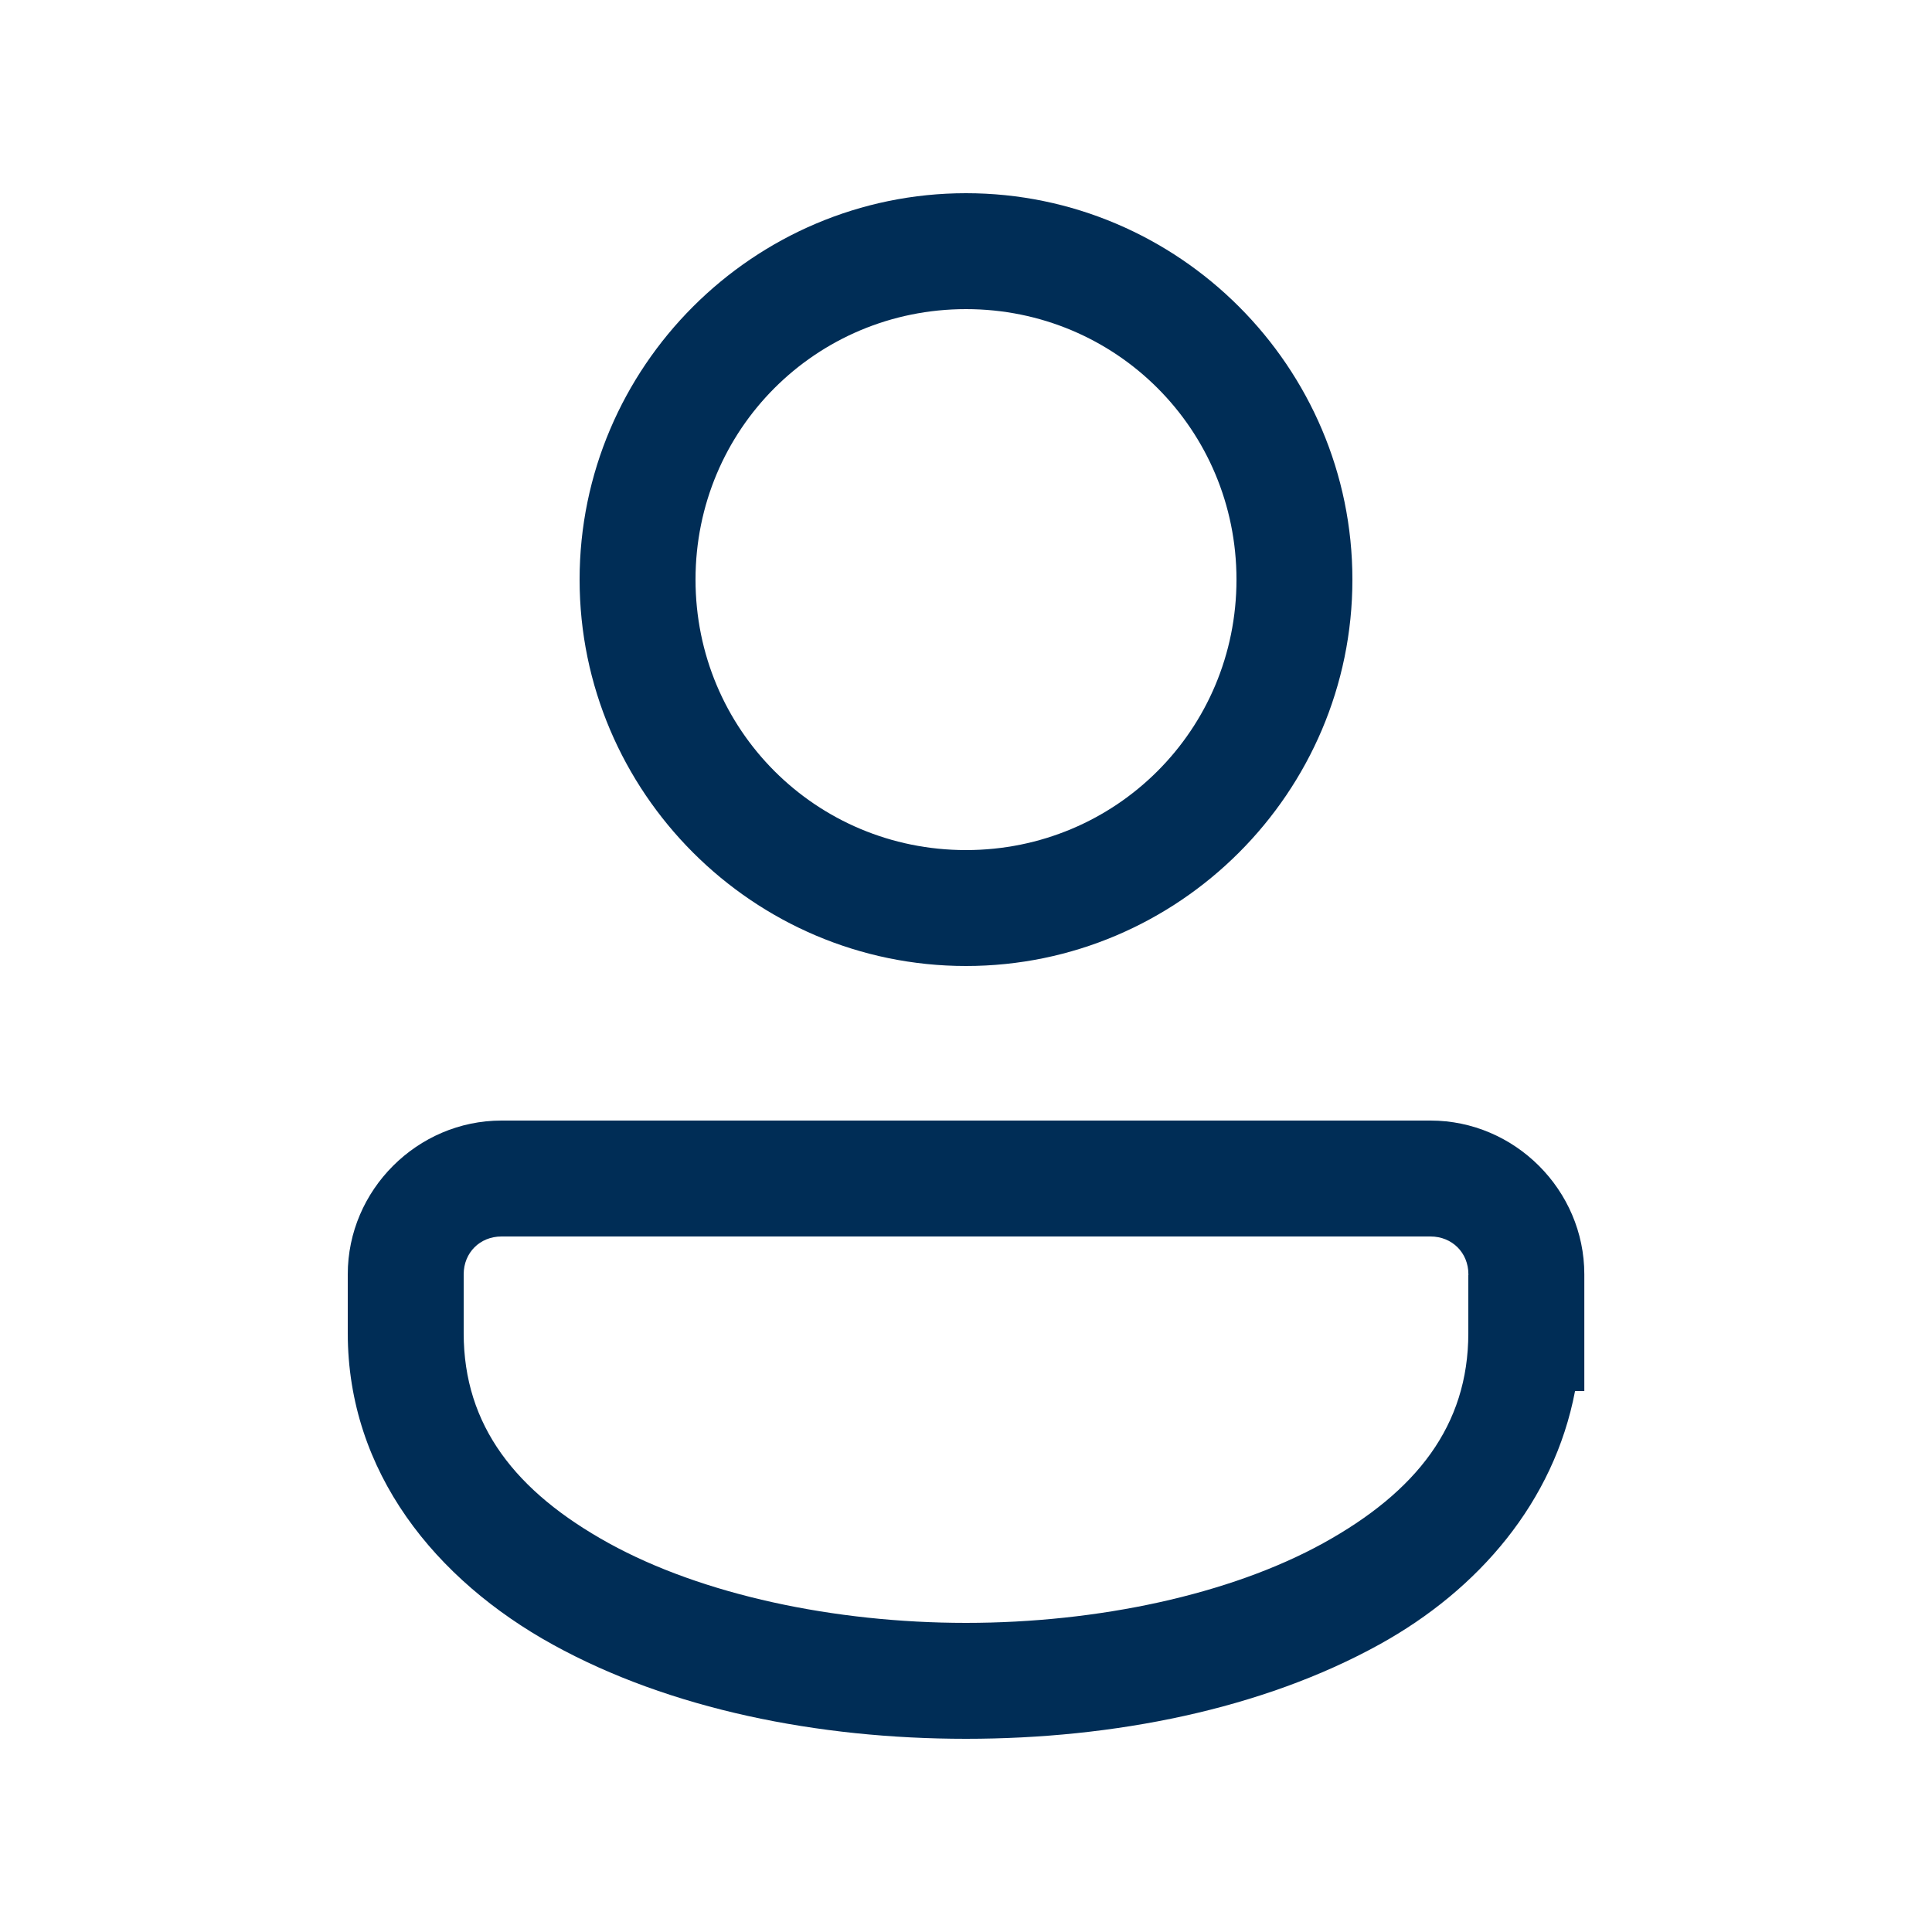<?xml version="1.0" encoding="UTF-8"?>
<svg width="50px" height="50px" viewBox="0 0 50 50" version="1.1" xmlns="http://www.w3.org/2000/svg" xmlns:xlink="http://www.w3.org/1999/xlink">
    <title>icons/50px/user</title>
    <g id="icons/50px/user" stroke="none" stroke-width="1" fill="none" fill-rule="evenodd">
        <g id="icons8-user" transform="translate(9, 5)" fill="#002D56" fill-rule="nonzero">
            <path d="M16,0 C10.495,0 6,4.495 6,10 C6,15.505 10.495,20 16,20 C21.505,20 26,15.505 26,10 C26,4.495 21.505,0 16,0 Z M16,3 C19.884,3 23,6.116 23,10 C23,13.884 19.884,17 16,17 C12.116,17 9,13.884 9,10 C9,6.116 12.116,3 16,3 Z M3.979,24 C1.799,24 0,25.799 0,27.979 L0,29.5 C0,33.104 2.279,35.892 5.307,37.562 C8.334,39.233 12.168,40 16,40 C19.832,40 23.666,39.233 26.693,37.562 C29.275,36.138 31.217,33.863 31.762,31 L32.002,31 L32.002,27.979 C32.002,25.799 30.201,24 28.021,24 L3.979,24 Z M3.979,27 L28.021,27 C28.58,27 29.002,27.42 29.002,27.979 L29.002,28 L29,28 L29,29.5 C29,31.896 27.654,33.608 25.244,34.938 C22.834,36.267 19.418,37 16,37 C12.582,37 9.166,36.267 6.756,34.938 C4.346,33.608 3,31.896 3,29.5 L3,27.979 C3,27.42 3.42,27 3.979,27 Z" id="Shape"></path>
        </g>
    </g>
</svg>